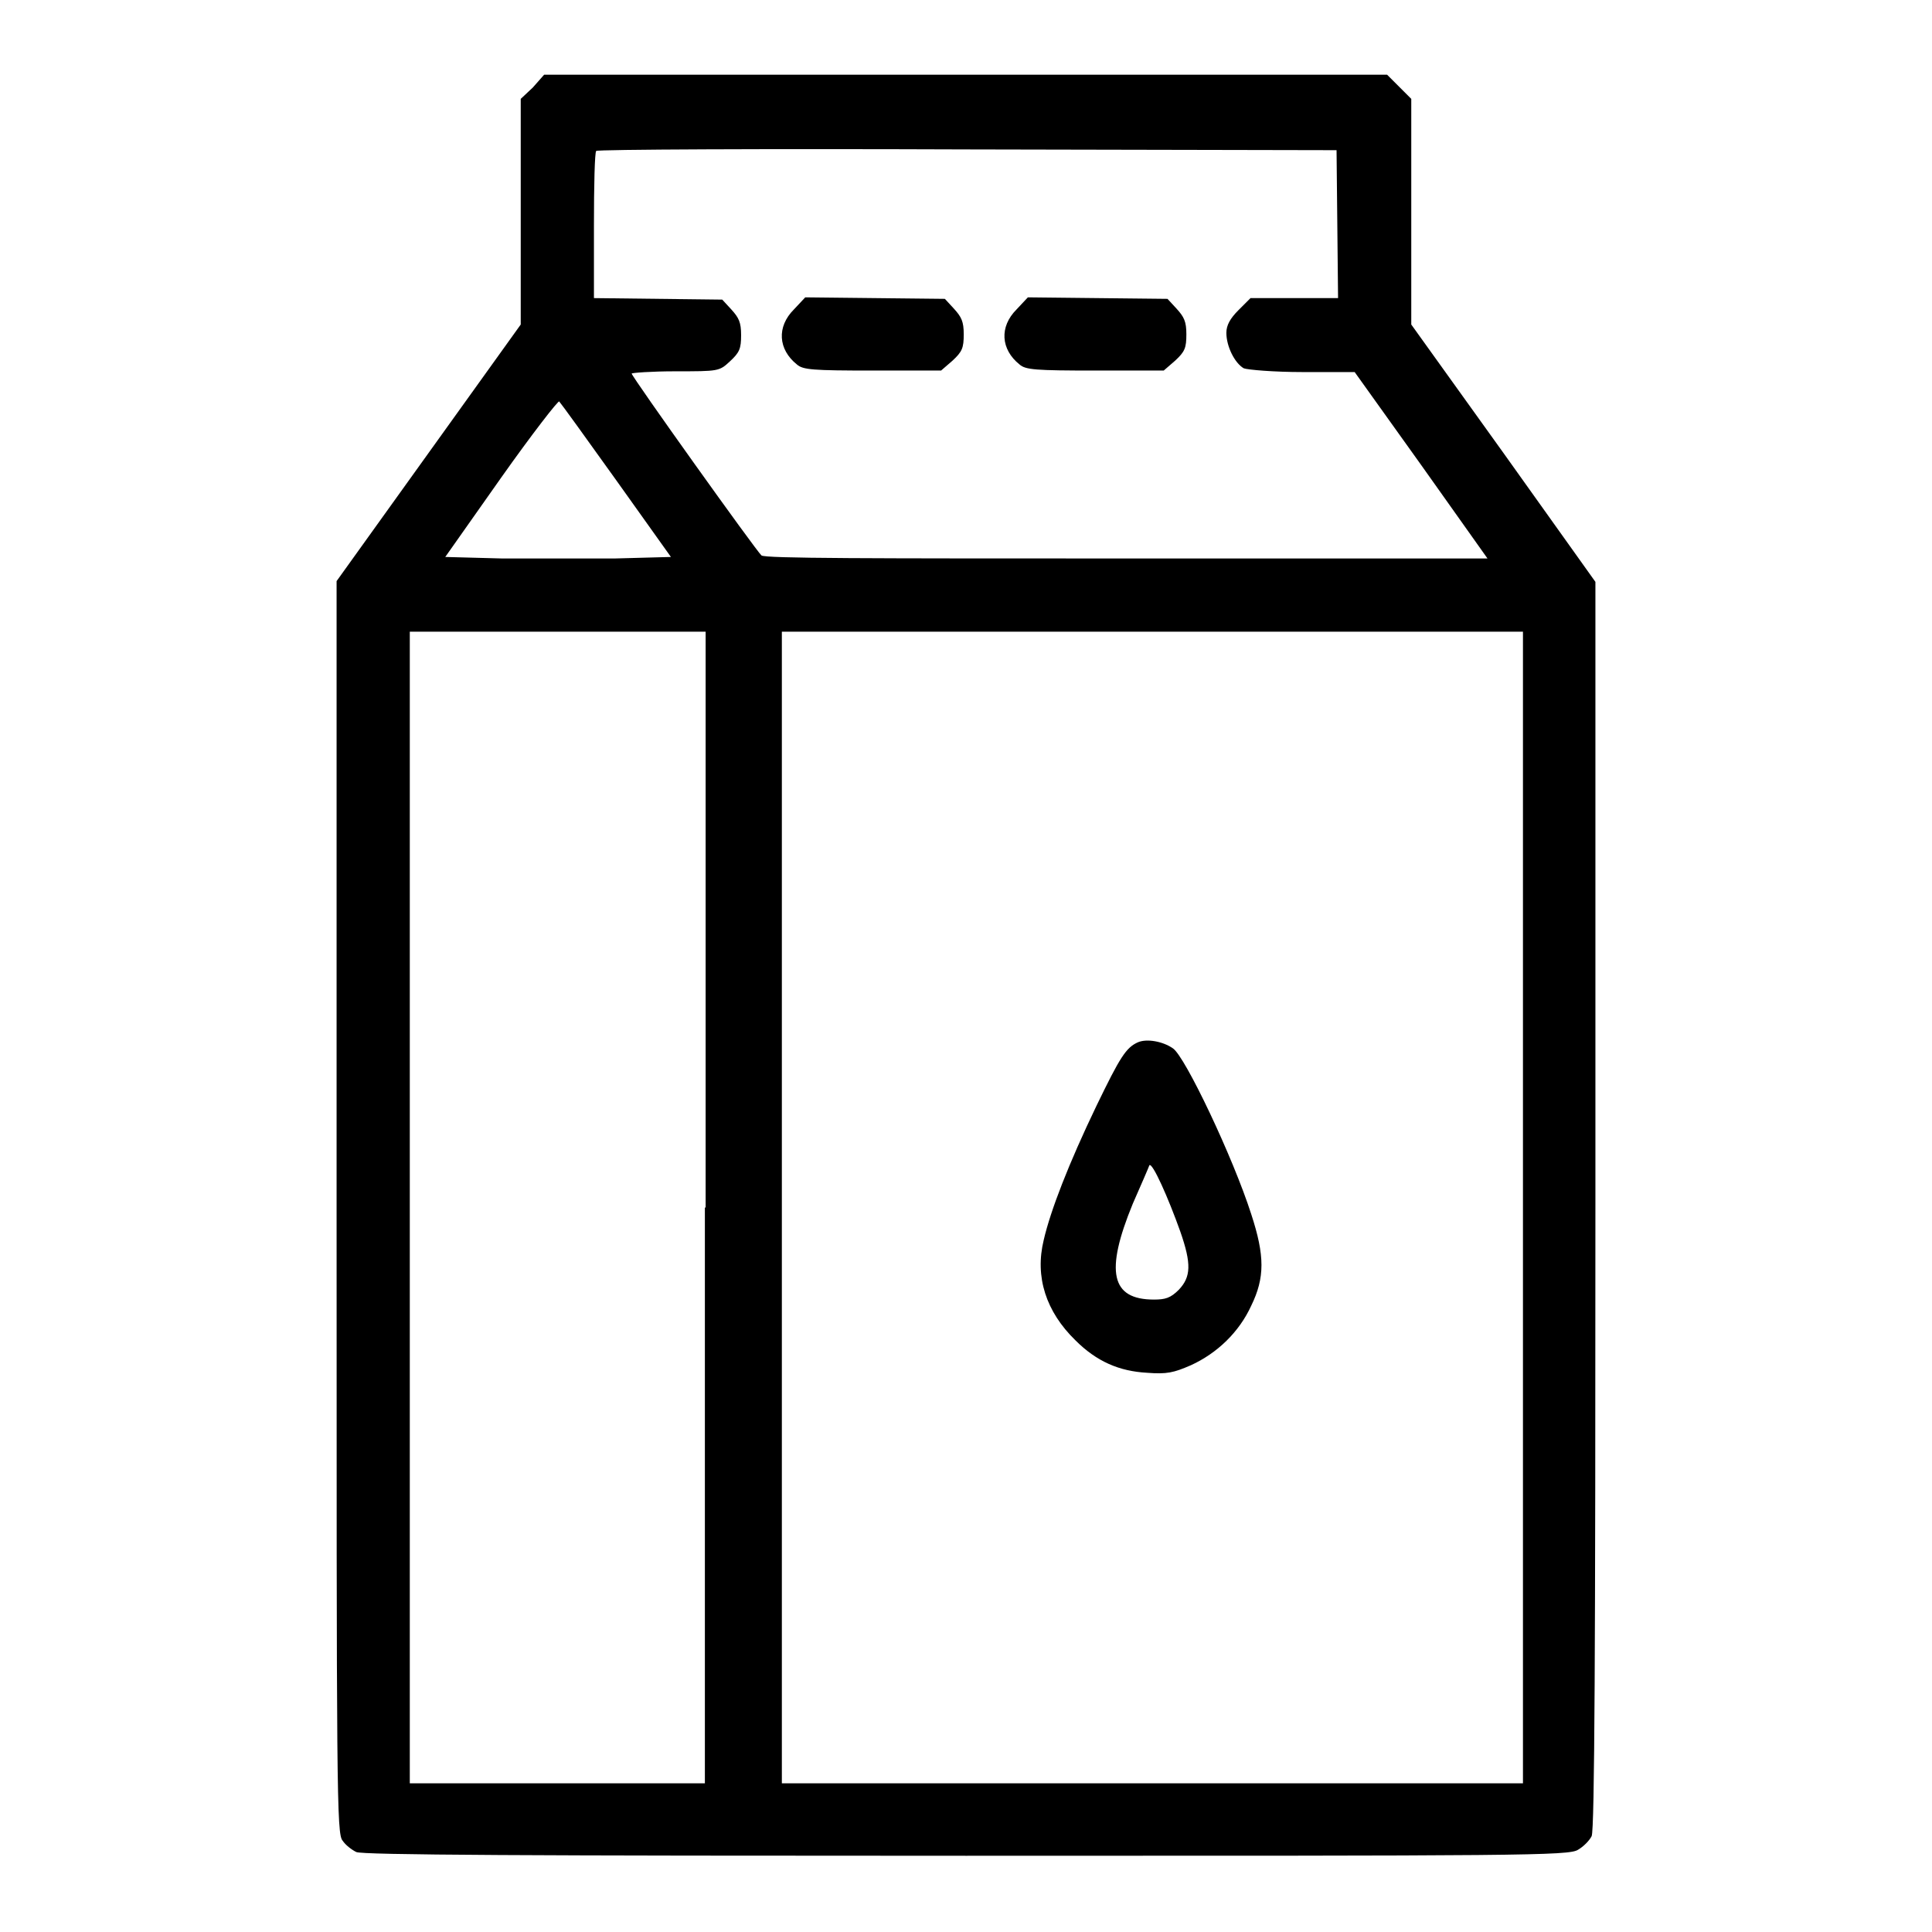 <?xml version="1.0" encoding="utf-8"?>
<!-- Svg Vector Icons : http://www.onlinewebfonts.com/icon -->
<!DOCTYPE svg PUBLIC "-//W3C//DTD SVG 1.1//EN" "http://www.w3.org/Graphics/SVG/1.1/DTD/svg11.dtd">
<svg version="1.1" xmlns="http://www.w3.org/2000/svg" xmlns:xlink="http://www.w3.org/1999/xlink" x="0px" y="0px" viewBox="0 0 256 256" enable-background="new 0 0 256 256" xml:space="preserve">
<g><g><g><path fill="#000000" d="M70.6,11.6L69,13.1V28V43L56.8,60L44.6,77v83c0,77.9,0,83,0.8,83.9c0.4,0.6,1.2,1.2,1.8,1.5c0.7,0.4,23,0.5,80.8,0.5c73.7,0,79.9,0,81.1-0.8c0.7-0.4,1.5-1.2,1.8-1.8c0.4-0.8,0.5-25.3,0.5-83.7V77.1L199.2,60L187,43l0-14.9V13.1l-1.6-1.6l-1.6-1.6H128H72.1L70.6,11.6z M177.2,29.7l0.1,9.8h-5.8h-5.8l-1.6,1.6c-1.1,1.1-1.6,2-1.6,3c0,1.8,1.1,4,2.3,4.7c0.5,0.2,4,0.5,7.8,0.5h6.9l8.8,12.3l8.8,12.4L149.3,74c-34.3,0-47.9,0-48.4-0.4c-0.7-0.6-17.2-23.7-17.2-24.1c0-0.1,2.6-0.3,5.8-0.3c5.7,0,5.8,0,7.2-1.3c1.3-1.2,1.5-1.7,1.5-3.5c0-1.7-0.3-2.3-1.3-3.4l-1.2-1.3l-8.5-0.1l-8.5-0.1v-9.6c0-5.3,0.1-9.7,0.3-9.9c0.1-0.2,22.3-0.3,49.2-0.2l48.9,0.1L177.2,29.7z M81.7,63.7l7.2,10.1L81.5,74c-4.1,0-10.8,0-15,0L59,73.8l7.4-10.5c4.1-5.8,7.6-10.3,7.7-10.1C74.3,53.4,77.7,58.1,81.7,63.7z M93.4,160v76.3H73.8H54.3V160V83.7h19.6h19.6V160z M201.8,160v76.3h-49.1h-49.1V160V83.7h49.1h49.1V160z"/><path fill="#000000" d="M105.2,41c-2.3,2.3-2.1,5.3,0.4,7.3c0.8,0.7,2.1,0.8,10,0.8h9.1l1.5-1.3c1.3-1.2,1.5-1.7,1.5-3.5c0-1.7-0.3-2.3-1.3-3.4l-1.2-1.3l-9.3-0.1l-9.2-0.1L105.2,41z"/><path fill="#000000" d="M134.7,41c-2.3,2.3-2.1,5.3,0.4,7.3c0.8,0.7,2.1,0.8,10,0.8h9.1l1.5-1.3c1.3-1.2,1.5-1.7,1.5-3.5c0-1.7-0.3-2.3-1.3-3.4l-1.2-1.3l-9.3-0.1l-9.2-0.1L134.7,41z"/><path fill="#000000" d="M150.8,138.1c-1.6,0.7-2.4,2-5.5,8.4c-3.7,7.7-6.1,13.9-7,17.8c-1.2,4.9,0.3,9.5,4.2,13.3c2.8,2.8,5.8,4.1,9.5,4.3c2.6,0.2,3.5,0,5.8-1c3.5-1.6,6.4-4.4,8-7.9c1.8-3.7,1.8-6.6,0-12.1c-2.4-7.5-8.8-21-10.4-22C154.1,138,152,137.6,150.8,138.1z M156.4,163.2c1.5,4.3,1.4,6-0.2,7.7c-1.1,1.1-1.8,1.3-3.3,1.3c-5.7,0-6.5-3.7-2.8-12.7c1.1-2.5,2.1-4.8,2.2-5.1C152.7,154,154.8,158.7,156.4,163.2z"/></g></g></g>
</svg>